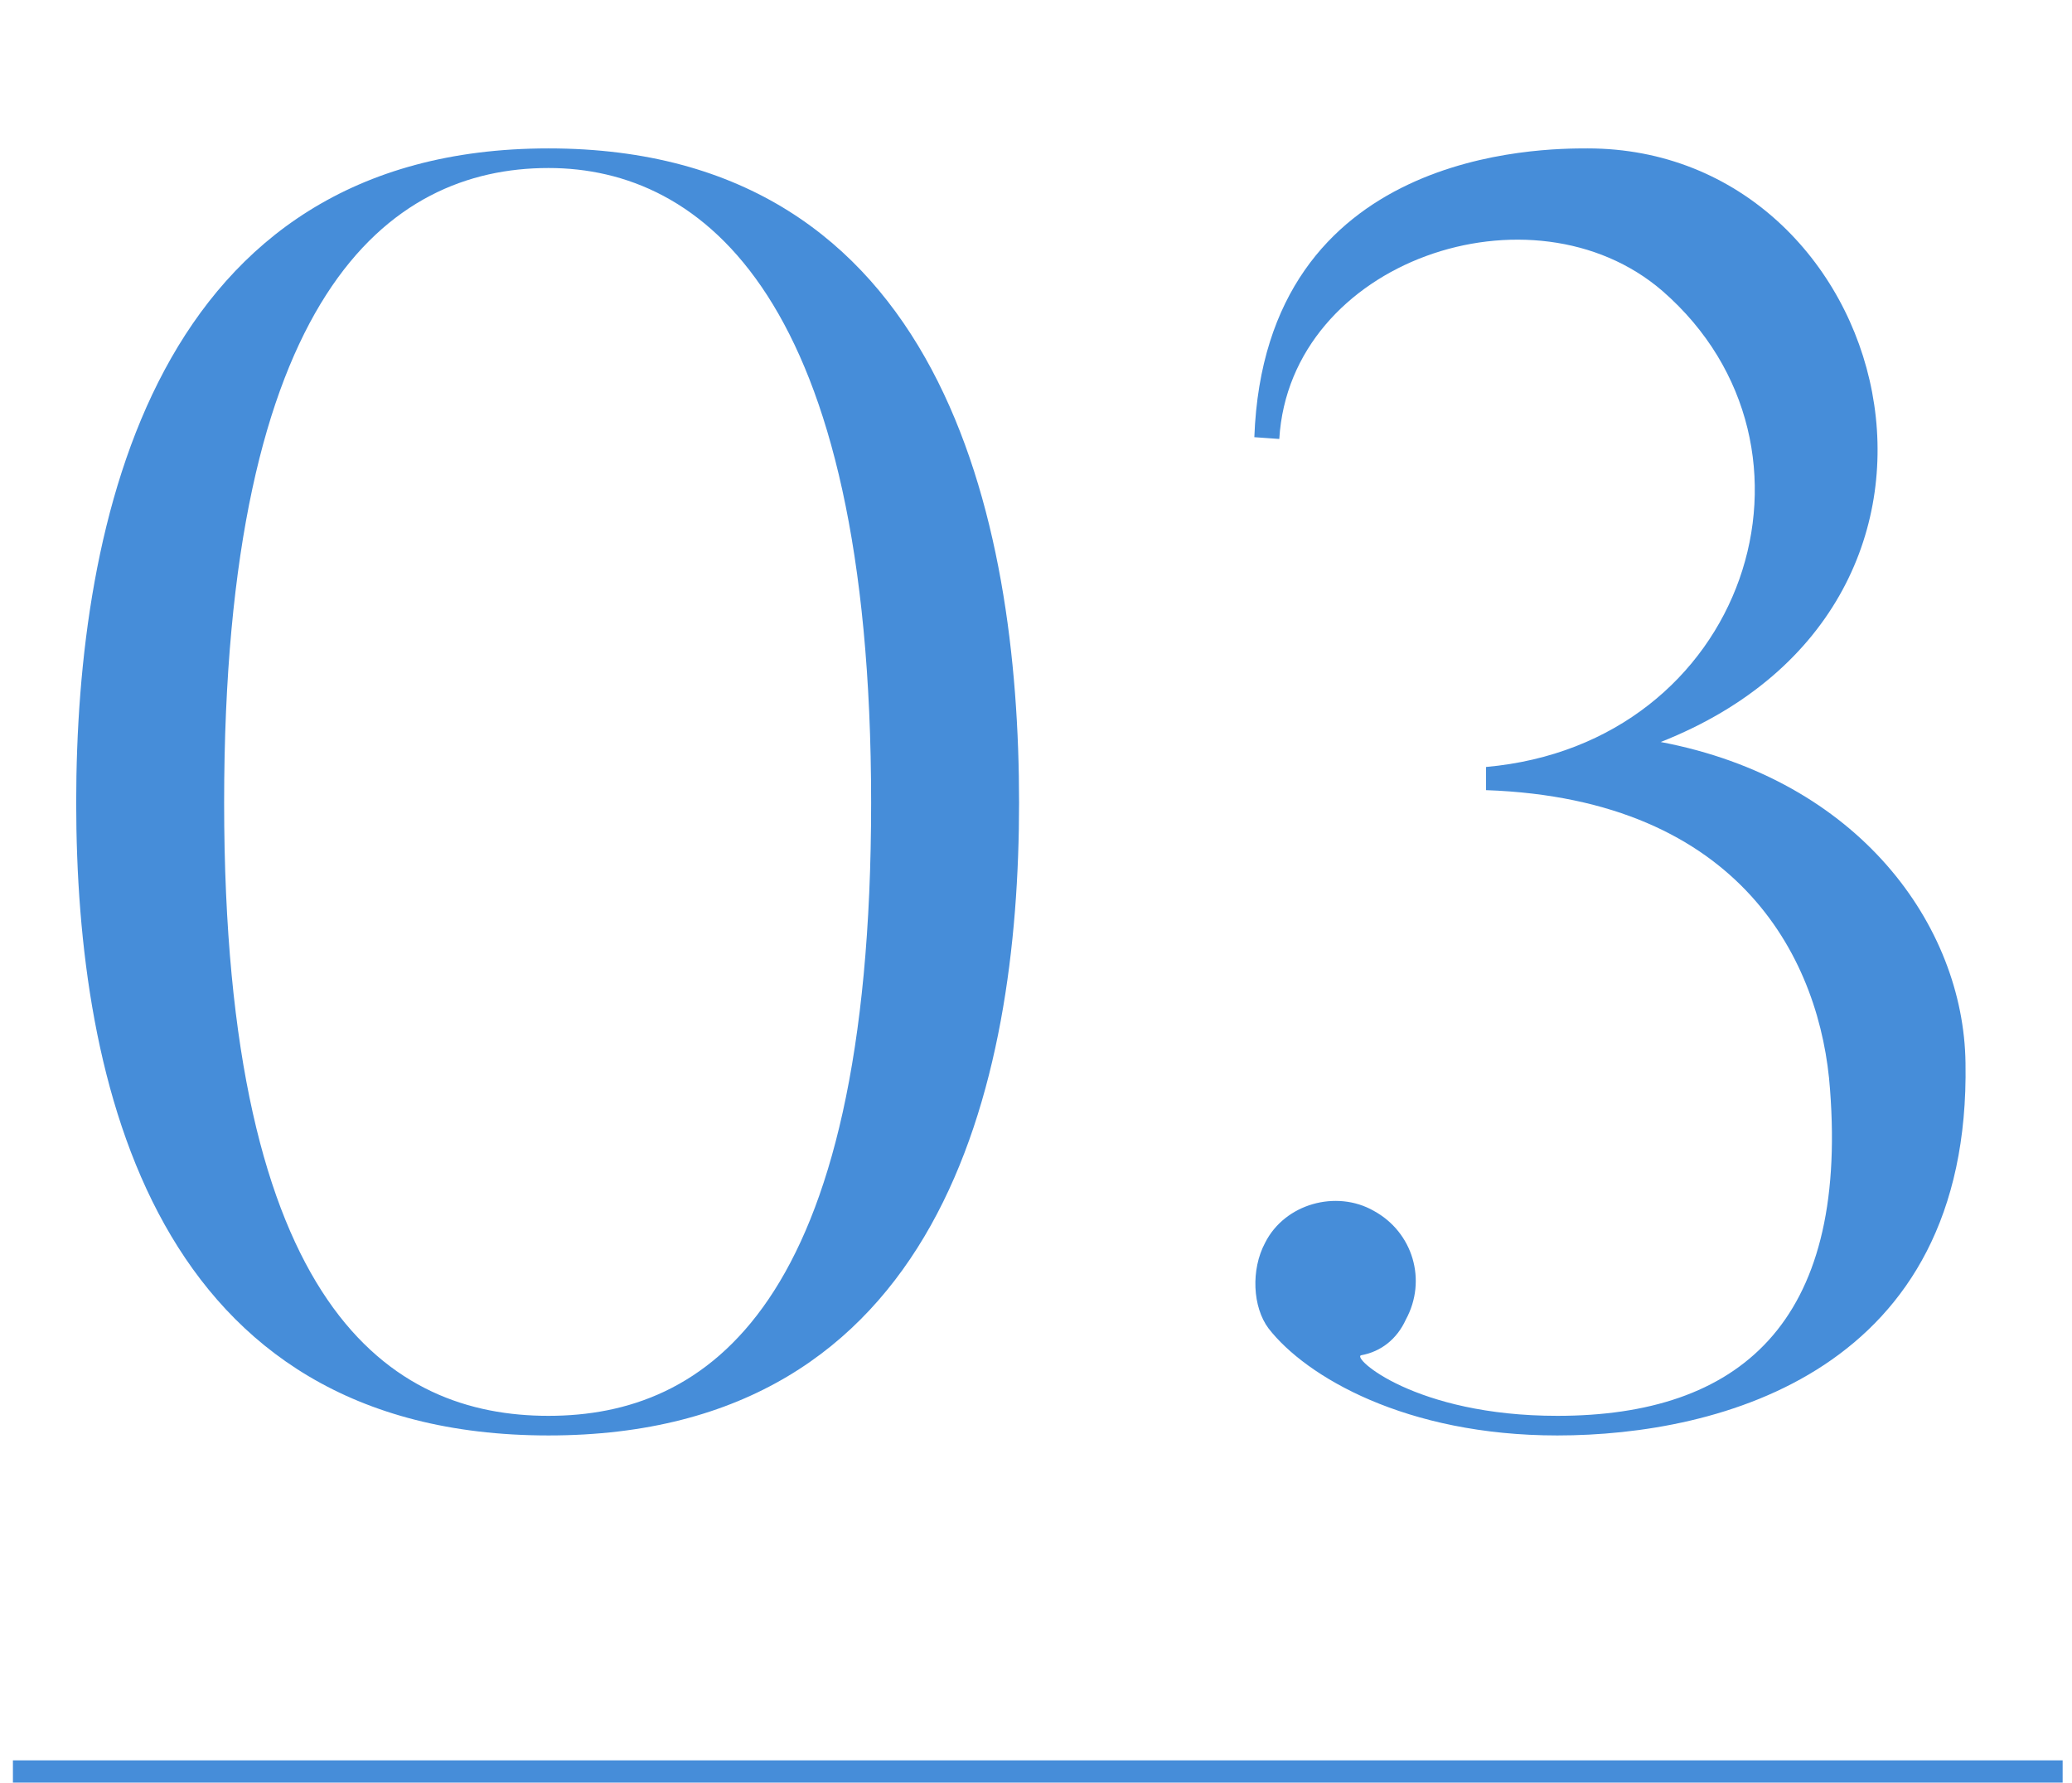 <?xml version="1.0" encoding="UTF-8"?>
<svg id="_レイヤー_2" data-name="レイヤー 2" xmlns="http://www.w3.org/2000/svg" viewBox="0 0 93 80">
  <defs>
    <style>
      .cls-1, .cls-2 {
        fill: none;
      }

      .cls-3 {
        fill: #468dd9;
      }

      .cls-2 {
        stroke: #468dd9;
        stroke-miterlimit: 10;
      }
    </style>
  </defs>
  <g id="contents">
    <rect class="cls-1" width="93" height="80"/>
    <g>
      <g>
        <path class="cls-3" d="m24.62,64.42c-17.68,0-21.2-15.76-21.2-28.4S6.94,6.66,24.62,6.66s21.12,16.64,21.12,29.36-3.52,28.4-21.12,28.4Zm0-56.88c-7.2,0-14.56,5.68-14.56,28.48s7.52,27.52,14.56,27.52,14.48-4.8,14.48-27.52S31.5,7.54,24.62,7.54Z"/>
        <path class="cls-3" d="m56.78,55.78c.88-1.76,3.2-2.4,4.88-1.44,1.76.96,2.4,3.12,1.44,4.88-.4.88-1.12,1.44-2,1.6-.48.08,2.4,2.72,8.8,2.72,8.16,0,13.04-4.16,12.24-14.64-.4-5.68-3.92-13.04-15.44-13.44v-1.04c11.68-1.04,16-14.32,7.92-21.36-5.84-5.04-16.72-1.36-17.2,6.64l-1.12-.08c.48-12.96,12.96-12.96,14.96-12.96,13.68,0,19.28,20.32,3.28,26.64,8.88,1.68,13.6,8.24,13.68,14.4.24,13.84-11.04,16.72-18.32,16.72-6.8,0-11.28-2.64-12.96-4.8-.72-.96-.8-2.64-.16-3.84Z"/>
      </g>
      <line class="cls-2" x1=".58" y1="79.5" x2="92.58" y2="79.5"/>
    </g>
  </g>
</svg>